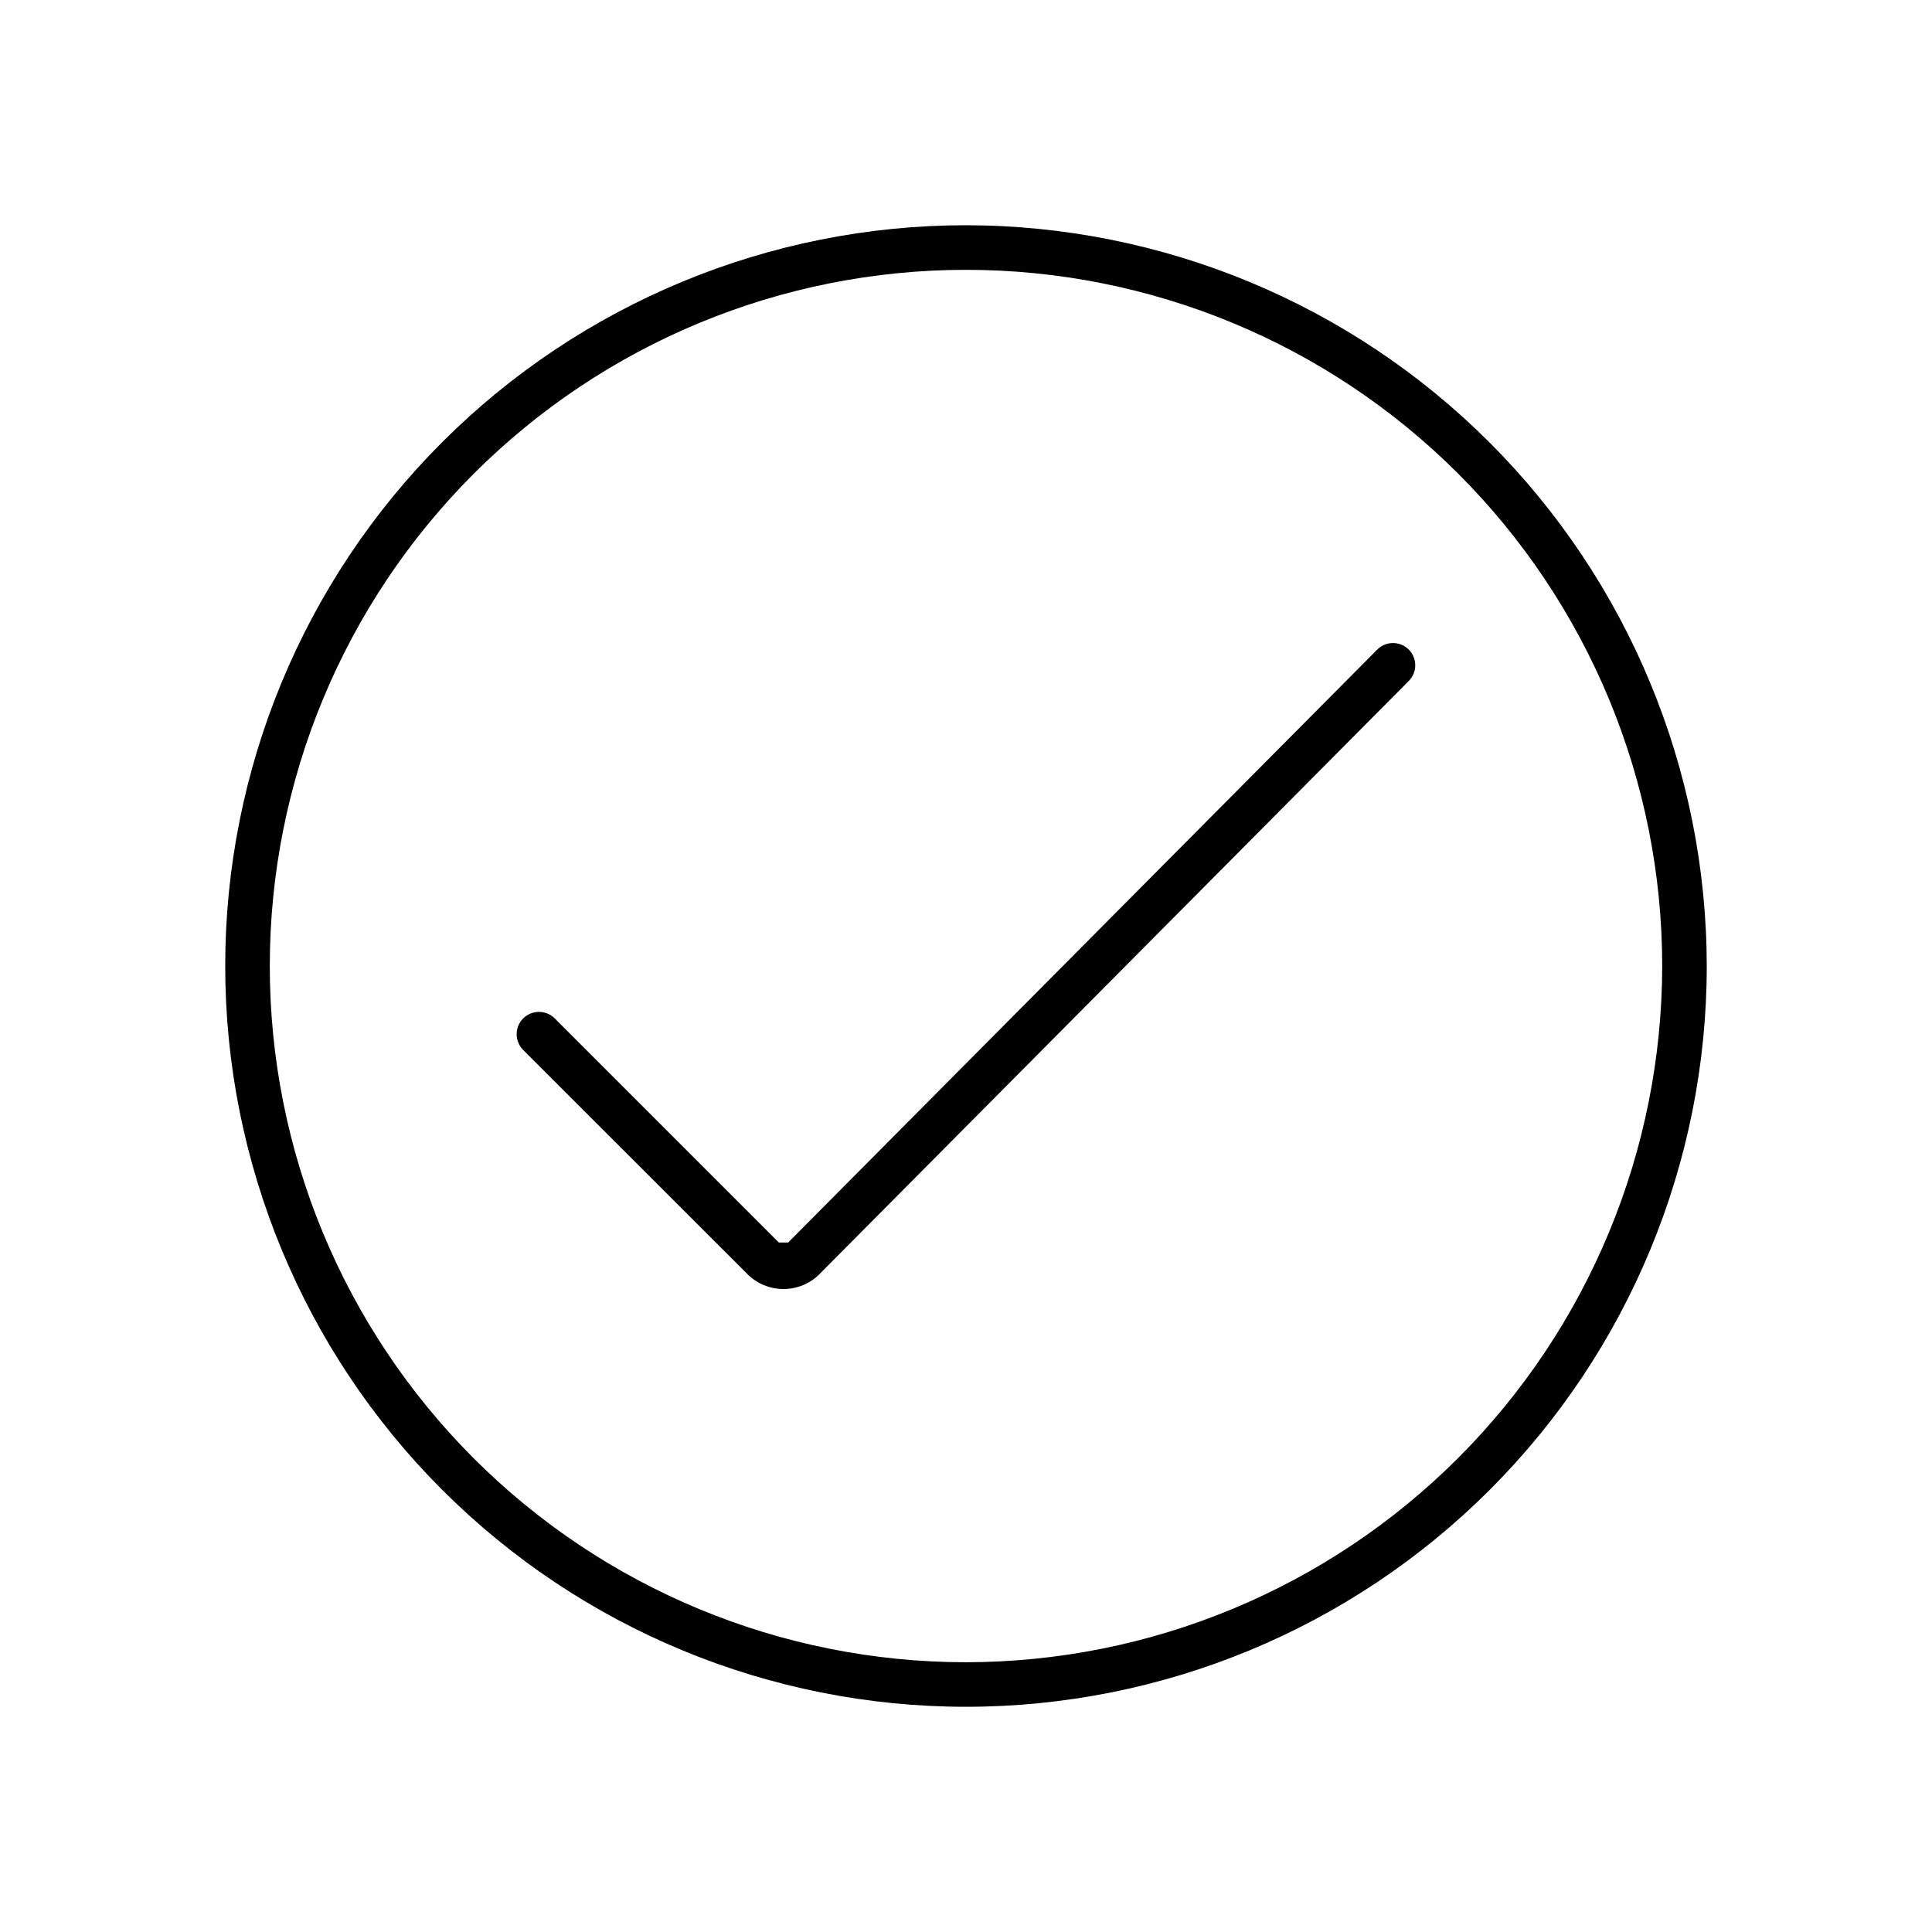 <?xml version="1.0" encoding="UTF-8"?>
<!-- Uploaded to: SVG Repo, www.svgrepo.com, Generator: SVG Repo Mixer Tools -->
<svg fill="#000000" width="800px" height="800px" version="1.1" viewBox="144 144 512 512" xmlns="http://www.w3.org/2000/svg">
 <path d="m400 203.69c-52.066 0-102 20.68-138.82 57.496s-57.496 86.75-57.496 138.82c0 52.062 20.68 102 57.496 138.81s86.75 57.5 138.82 57.5c52.062 0 102-20.684 138.81-57.5s57.5-86.75 57.5-138.81c-0.062-52.047-20.766-101.95-57.57-138.75-36.801-36.801-86.699-57.504-138.74-57.566zm0 380.82c-48.934 0-95.863-19.441-130.46-54.039-34.602-34.602-54.043-81.531-54.043-130.46s19.441-95.863 54.043-130.46c34.602-34.602 81.531-54.043 130.46-54.043s95.863 19.441 130.46 54.043c34.598 34.602 54.039 81.531 54.039 130.46-0.055 48.914-19.512 95.812-54.102 130.4s-81.488 54.047-130.4 54.102zm117.32-268.39c1.109 1.109 1.734 2.613 1.734 4.18 0 1.57-0.625 3.074-1.734 4.18l-156.09 157.11v0.004c-2.531 2.566-5.984 4.016-9.59 4.012-3.594 0.008-7.039-1.418-9.574-3.965l-59.418-59.387c-2.309-2.309-2.309-6.055 0-8.363 2.309-2.305 6.055-2.305 8.363 0l59.387 59.387h2.473l156.1-157.12c2.293-2.309 6.027-2.324 8.344-0.031z"/>
</svg>